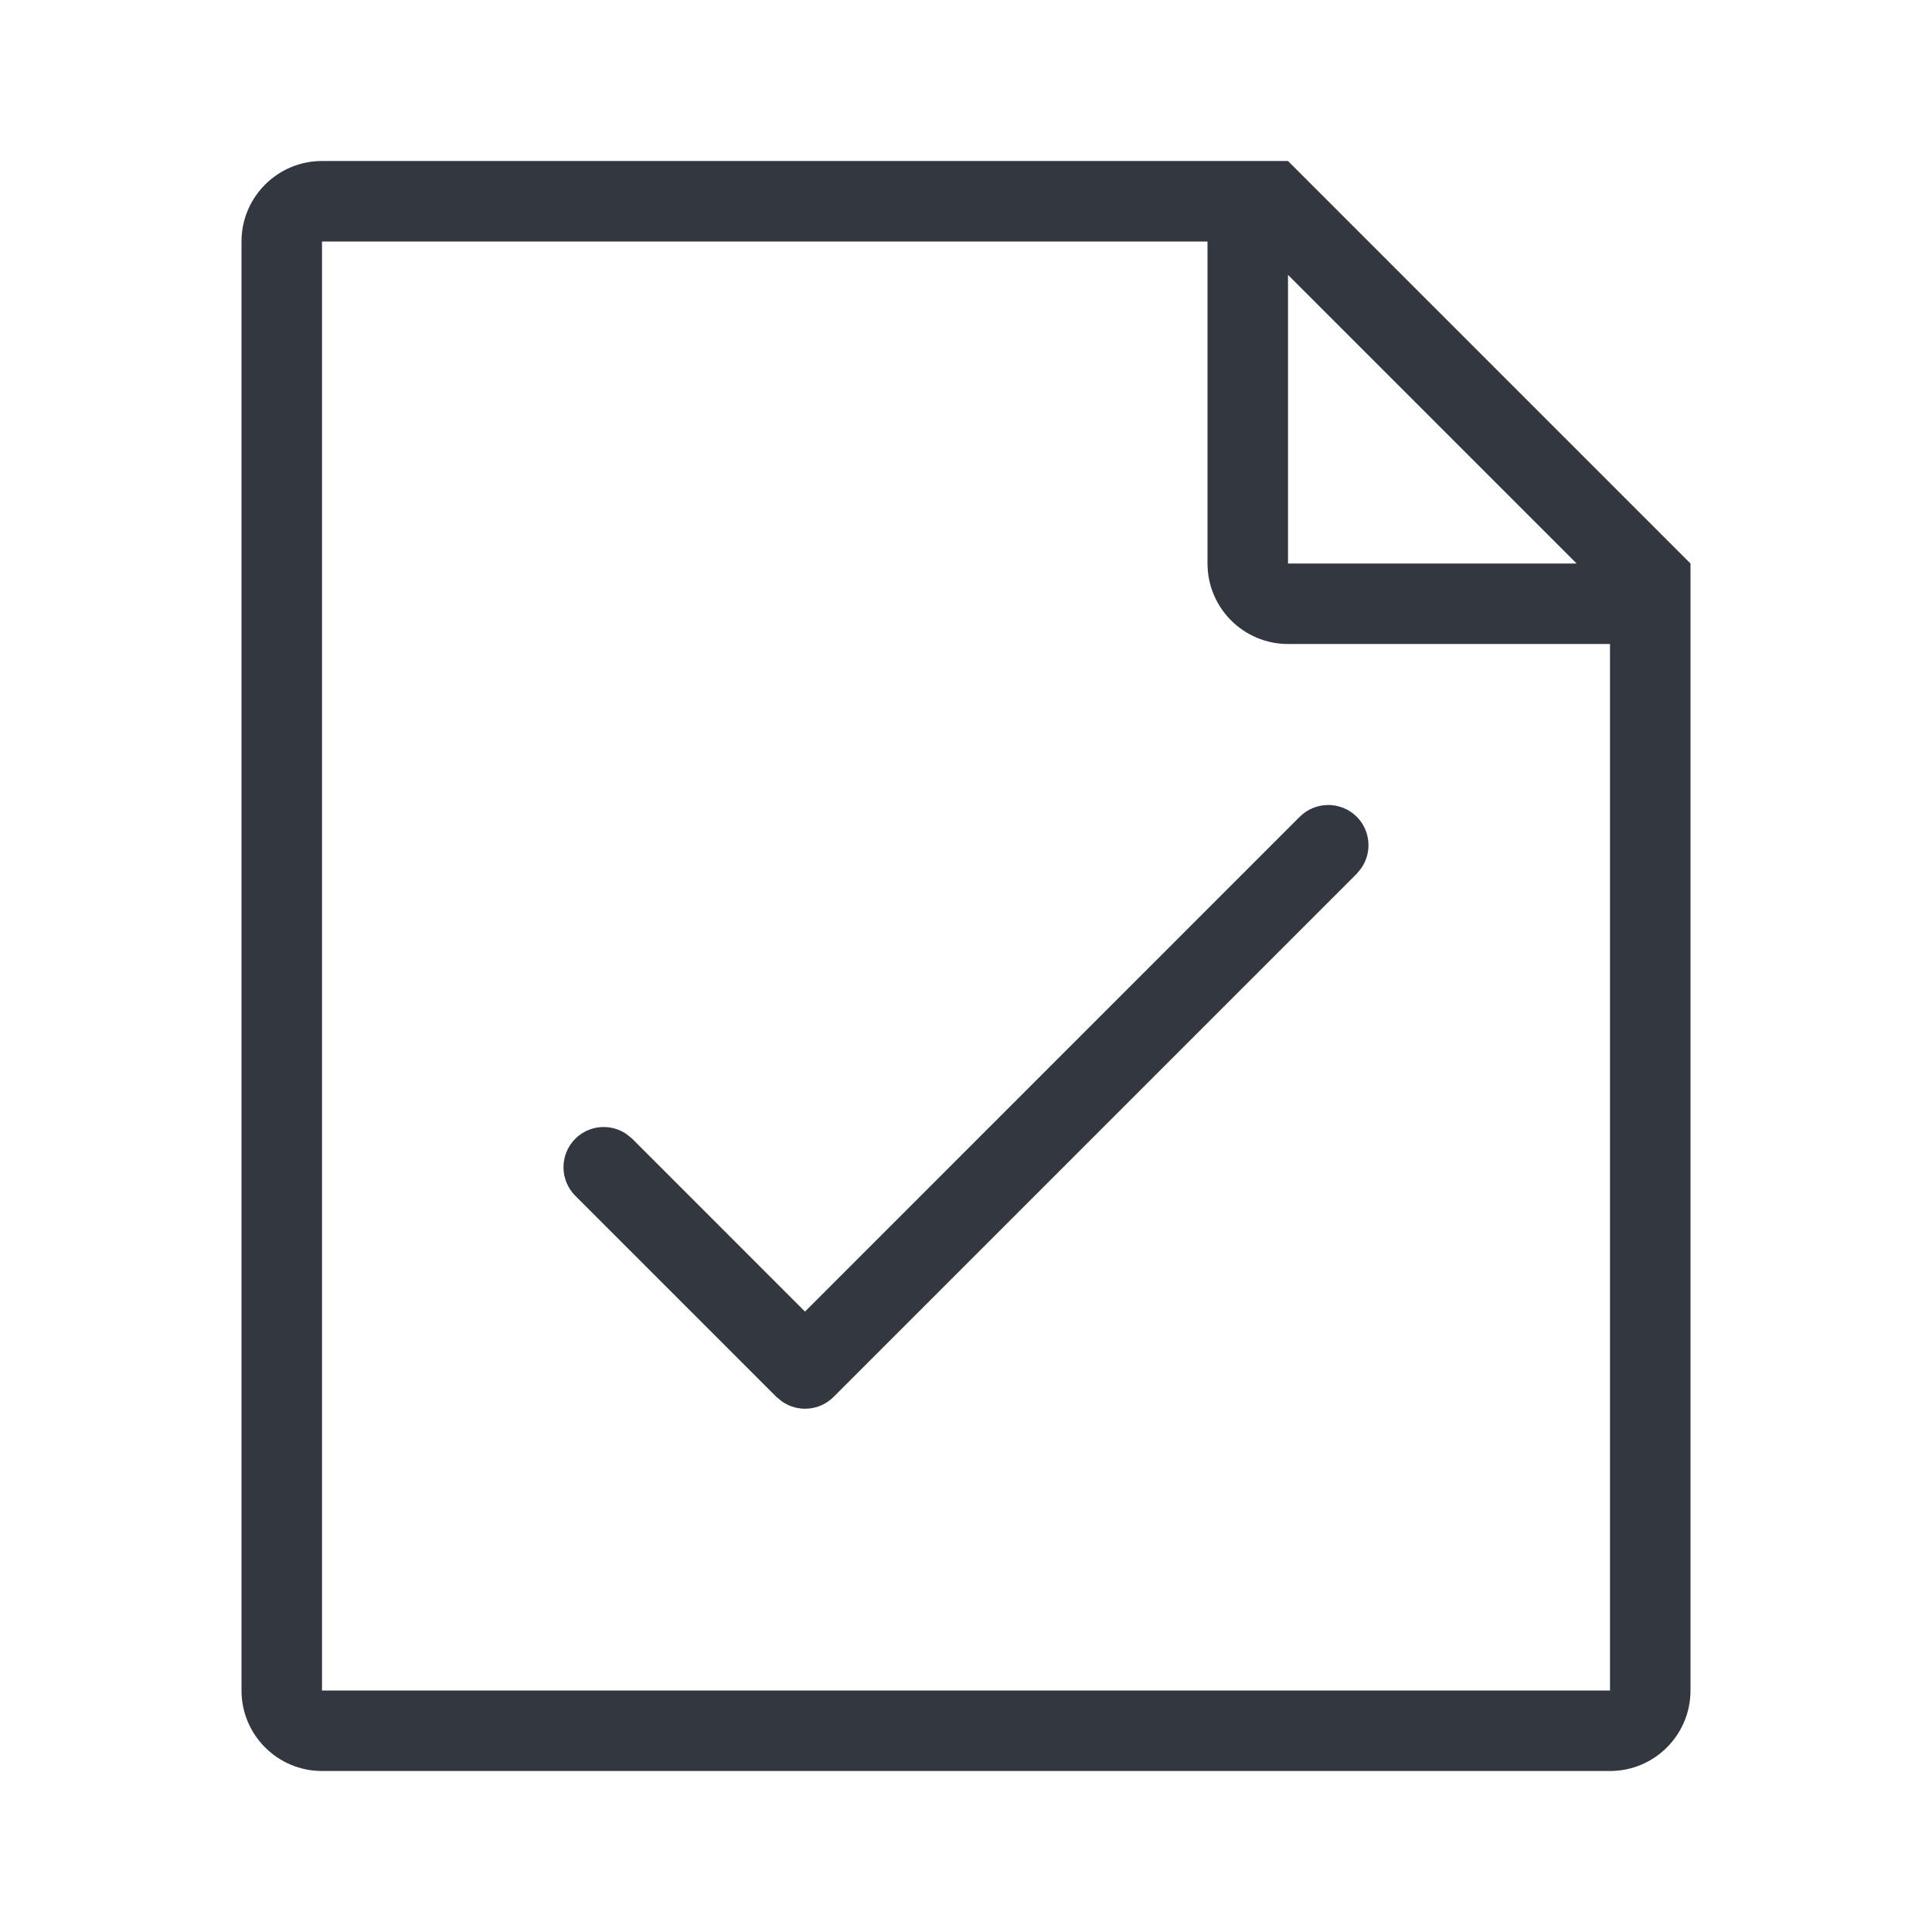 <svg xmlns="http://www.w3.org/2000/svg" viewBox="0 0 24 24" fill="none"><style type="text/css">.colorBlackStroke{fill:#333840;}.colorBlackStroke{fill-rule:evenodd;}.colorBlackStroke{clip-rule:evenodd;}</style>
<path d="M16 2L21 7V21C21 21.552 20.552 22 20 22H4C3.448 22 3 21.552 3 21V3C3 2.448 3.448 2 4 2H16ZM15 3H4V21H20V8H16C15.448 8 15 7.552 15 7V3ZM16.854 10.146C17.027 10.32 17.046 10.589 16.911 10.784L16.854 10.854L10.354 17.354C10.18 17.527 9.911 17.546 9.716 17.411L9.646 17.354L7.146 14.854C6.951 14.658 6.951 14.342 7.146 14.146C7.32 13.973 7.589 13.954 7.784 14.089L7.854 14.146L10 16.293L16.146 10.146C16.342 9.951 16.658 9.951 16.854 10.146ZM16 3.415V7H19.585L16 3.415Z" class="colorBlackStroke"></path>
</svg>